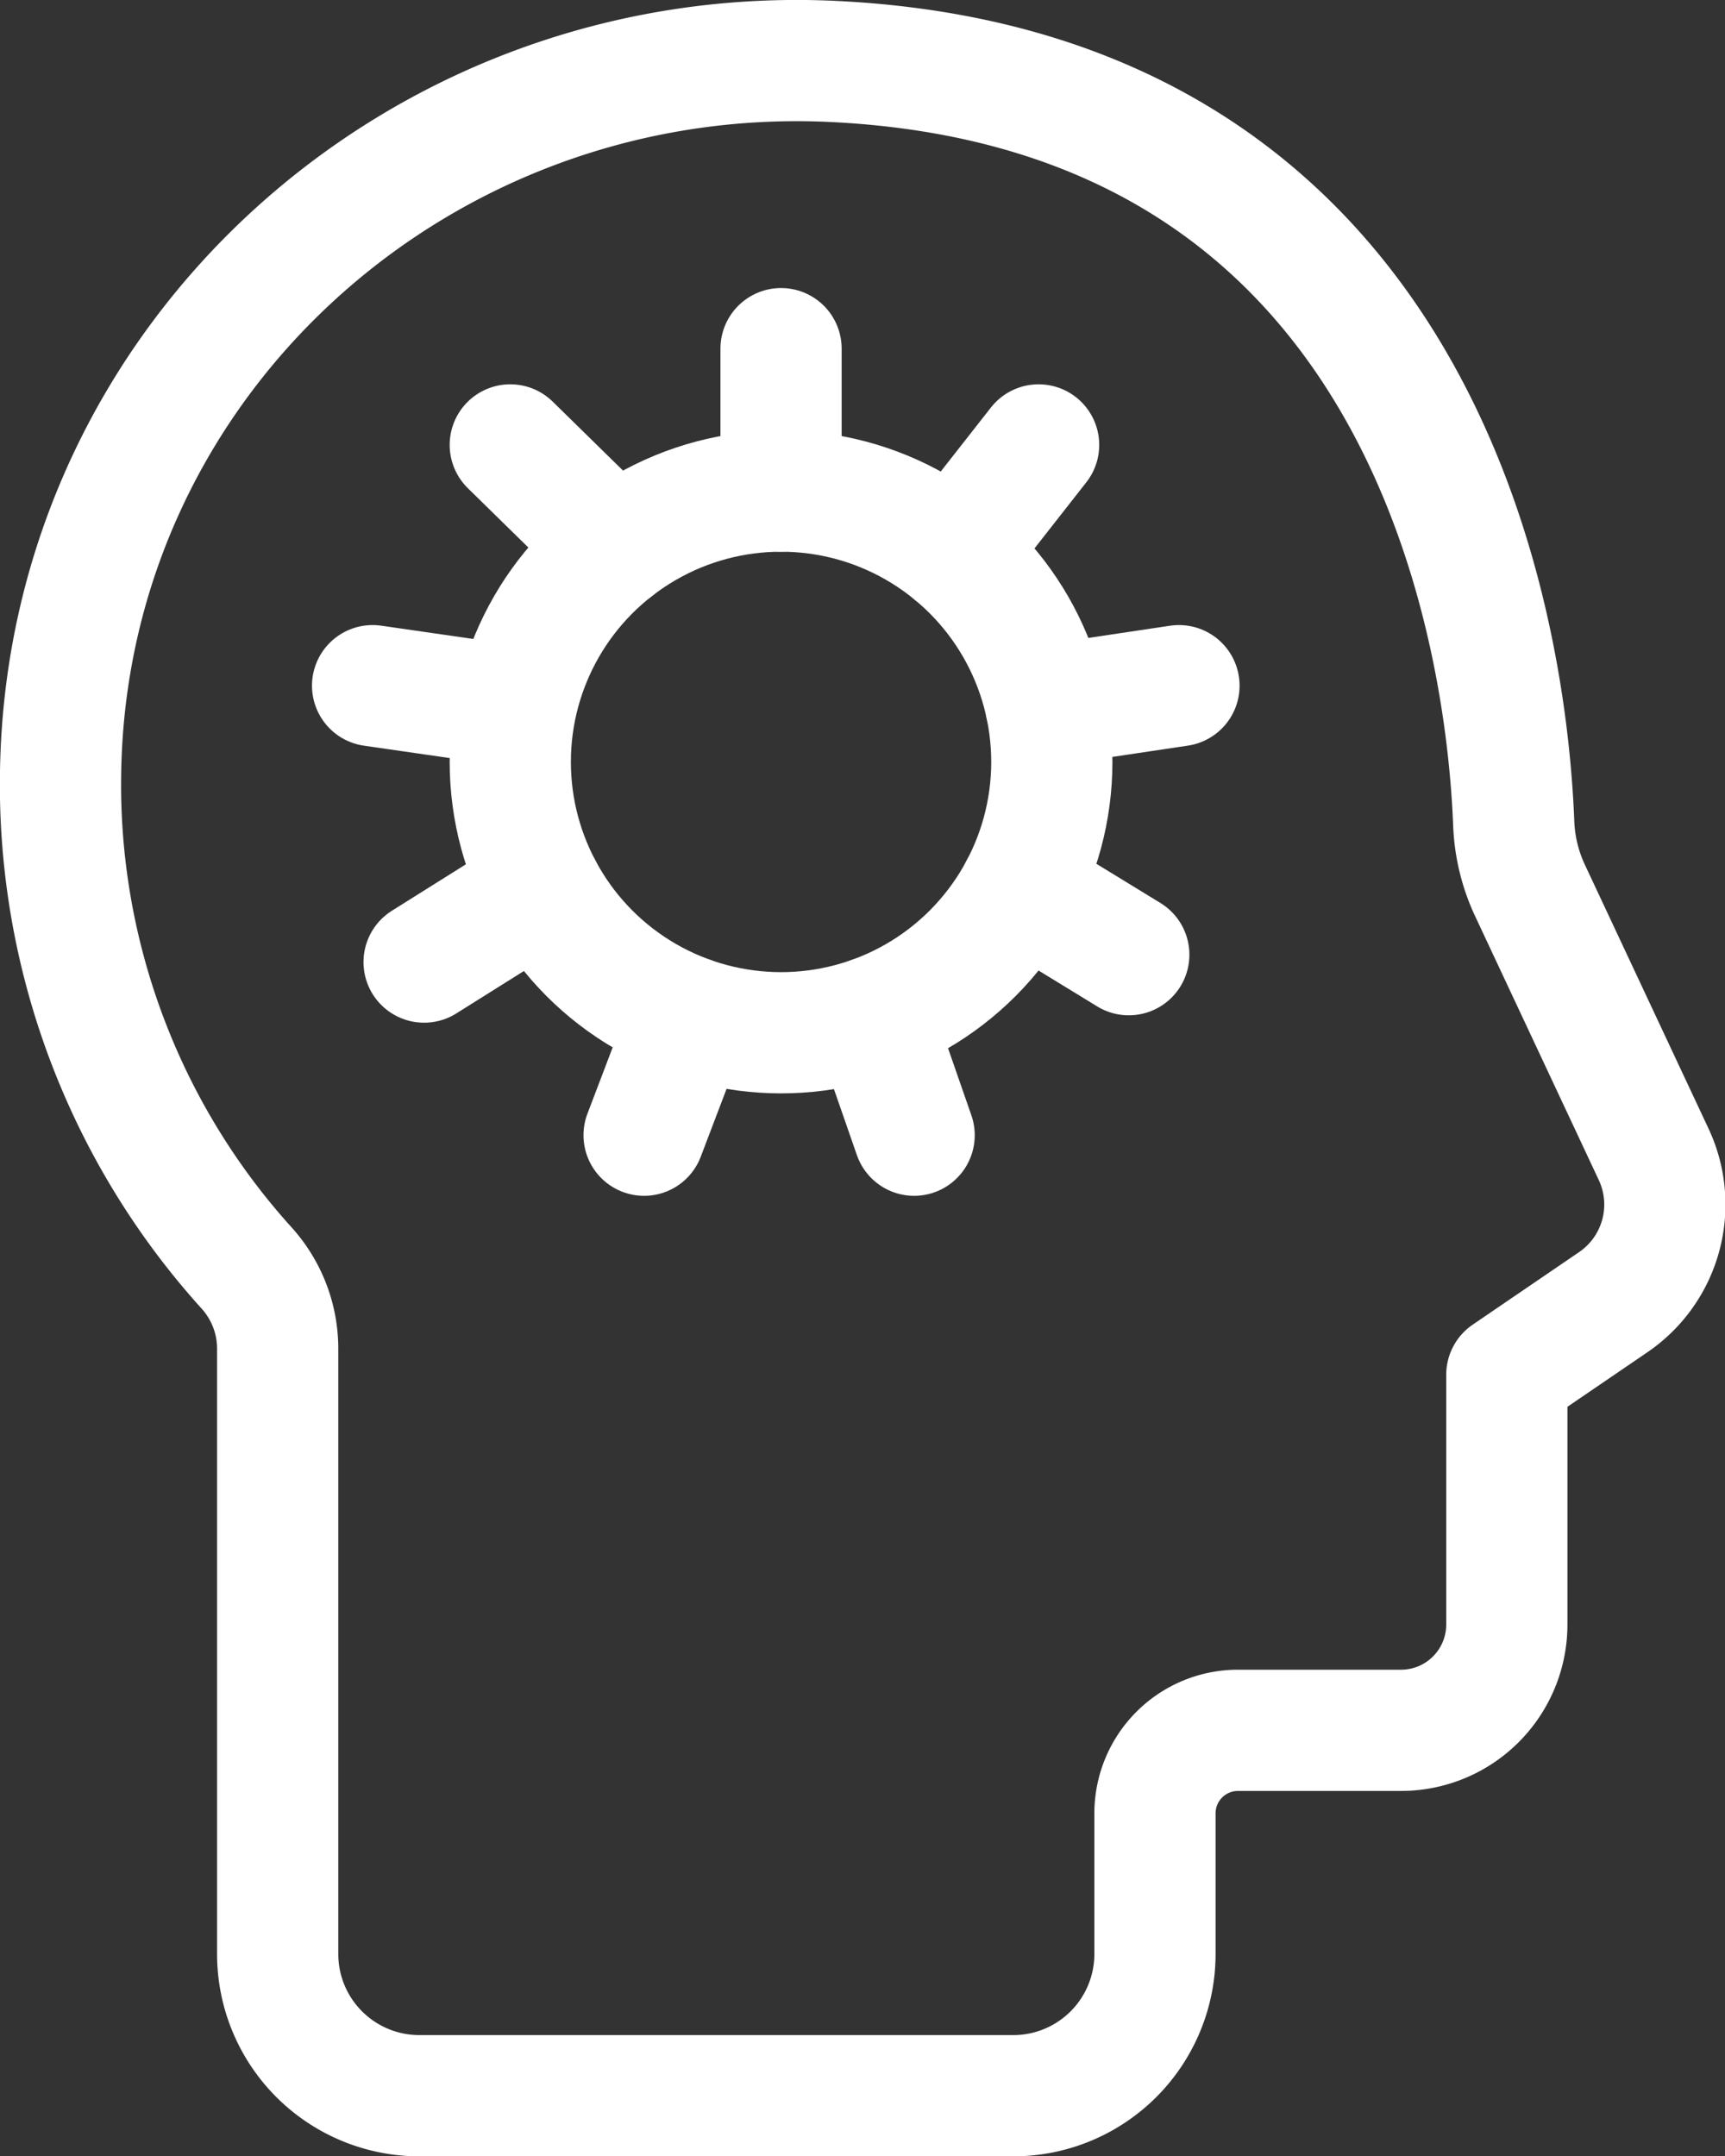 <?xml version="1.0" encoding="UTF-8"?> <svg xmlns="http://www.w3.org/2000/svg" id="Layer_1" data-name="Layer 1" viewBox="0 0 142.32 177.87"><rect x="0" y="0" width="142.32" height="177.87" fill="#333333" stroke="none"/><defs><style>.cls-1{fill:none;stroke:#fff;stroke-linecap:round;stroke-linejoin:round;stroke-width:10px;}</style></defs><path class="cls-1" d="M124.89,67.94c-.65-16.66-7.63-60.52-56.13-62.87C34.76,3.43,5.57,29.58,5,63.62a59.44,59.44,0,0,0,15.37,41,9.93,9.93,0,0,1,2.54,6.67v49.93A11.69,11.69,0,0,0,34.6,172.87h49a11.69,11.69,0,0,0,11.69-11.69v-11.6a6.85,6.85,0,0,1,6.85-6.85h13.45a8.73,8.73,0,0,0,8.73-8.73V113.4l8.8-6a9.75,9.75,0,0,0,3.32-12.17L126.24,73.47A14.33,14.33,0,0,1,124.89,67.94Z"></path><circle class="cls-1" cx="64.44" cy="62.85" r="22.34"></circle><line class="cls-1" x1="64.44" y1="28.76" x2="64.44" y2="40.51"></line><line class="cls-1" x1="85.69" y1="36.7" x2="78.68" y2="45.64"></line><line class="cls-1" x1="97.27" y1="56.56" x2="86.29" y2="58.2"></line><line class="cls-1" x1="93.13" y1="78.75" x2="84.19" y2="73.28"></line><line class="cls-1" x1="75.42" y1="93.64" x2="72.02" y2="83.87"></line><line class="cls-1" x1="53.14" y1="93.64" x2="56.86" y2="83.87"></line><line class="cls-1" x1="34.99" y1="79.36" x2="44.68" y2="73.28"></line><line class="cls-1" x1="30.74" y1="56.56" x2="42.1" y2="58.2"></line><line class="cls-1" x1="42.1" y1="36.7" x2="50.76" y2="45.19"></line></svg> 